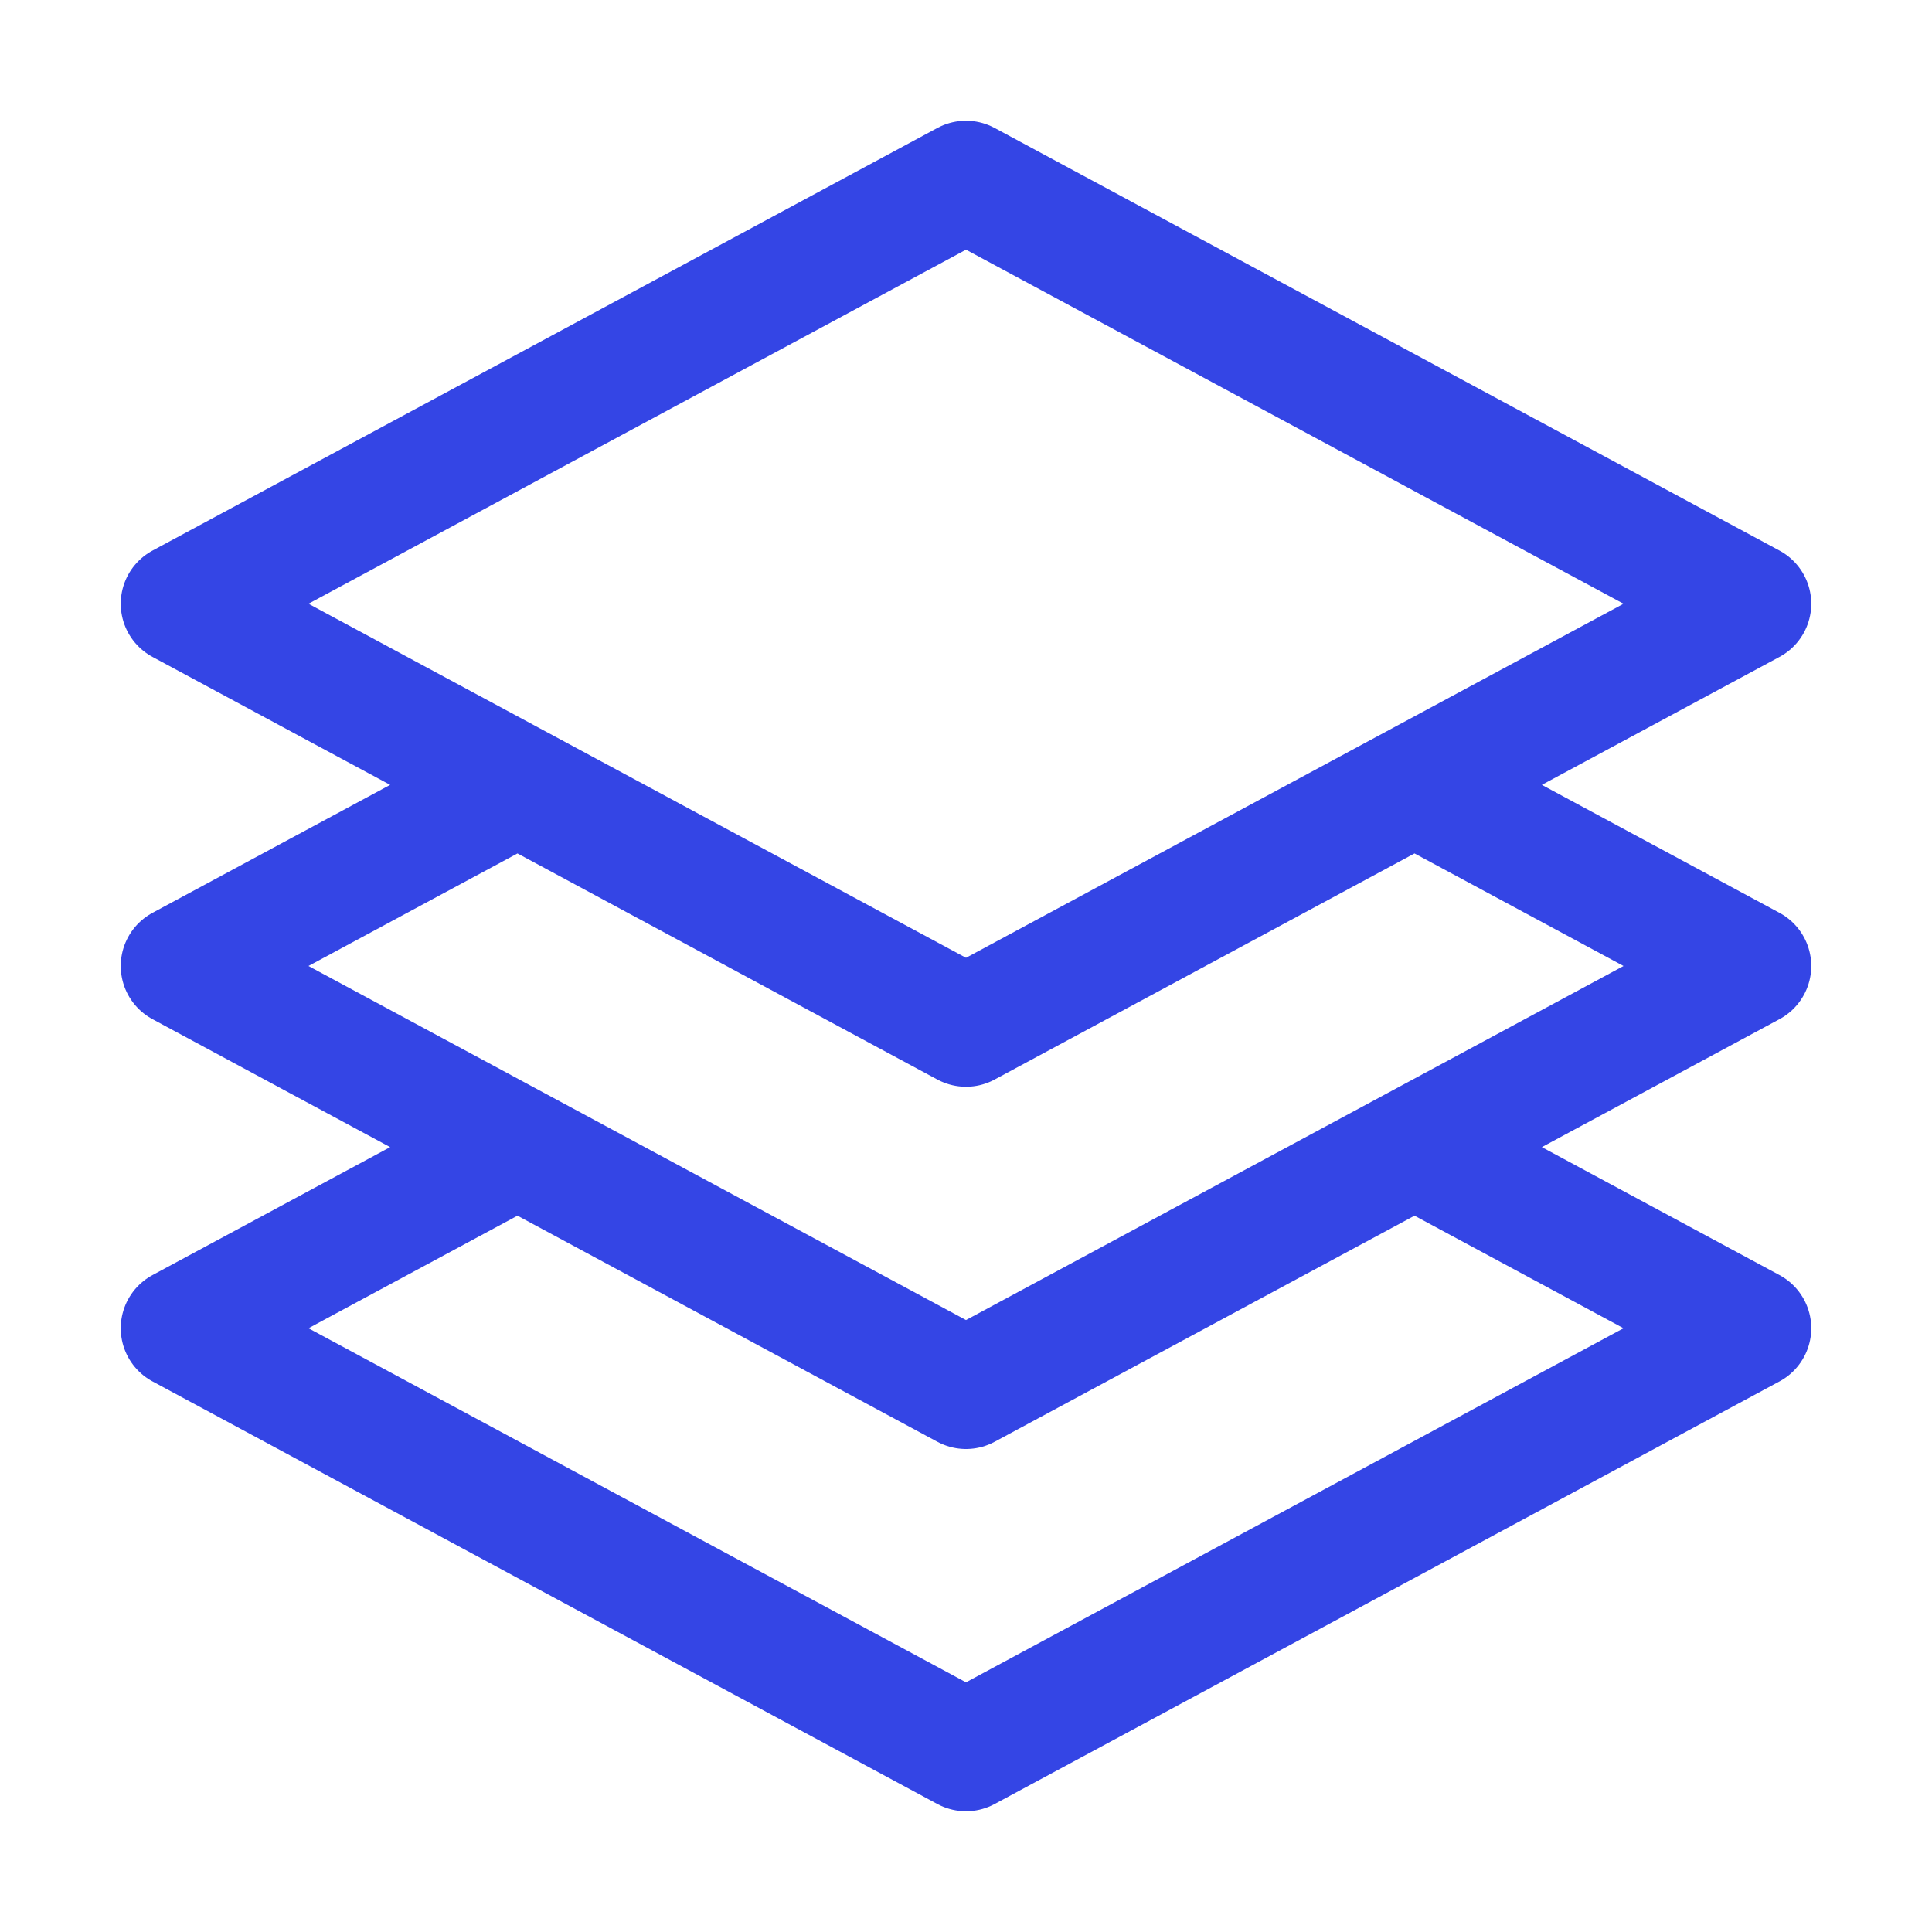 <svg xmlns="http://www.w3.org/2000/svg" viewBox="0 0 40 40" fill="none">
  <path stroke="#3445E5" stroke-linecap="round" stroke-linejoin="round" stroke-width="2.5" d="M10.714 16.25L3.75 20l6.964 3.75m0-7.5l9.286 5 9.286-5m-18.572 0L3.75 12.5 20 3.75l16.25 8.75-6.964 3.75m0 0L36.25 20l-6.964 3.75m0 0l6.964 3.75L20 36.25 3.75 27.5l6.964-3.75m18.572 0l-9.286 5-9.286-5"/>
</svg>